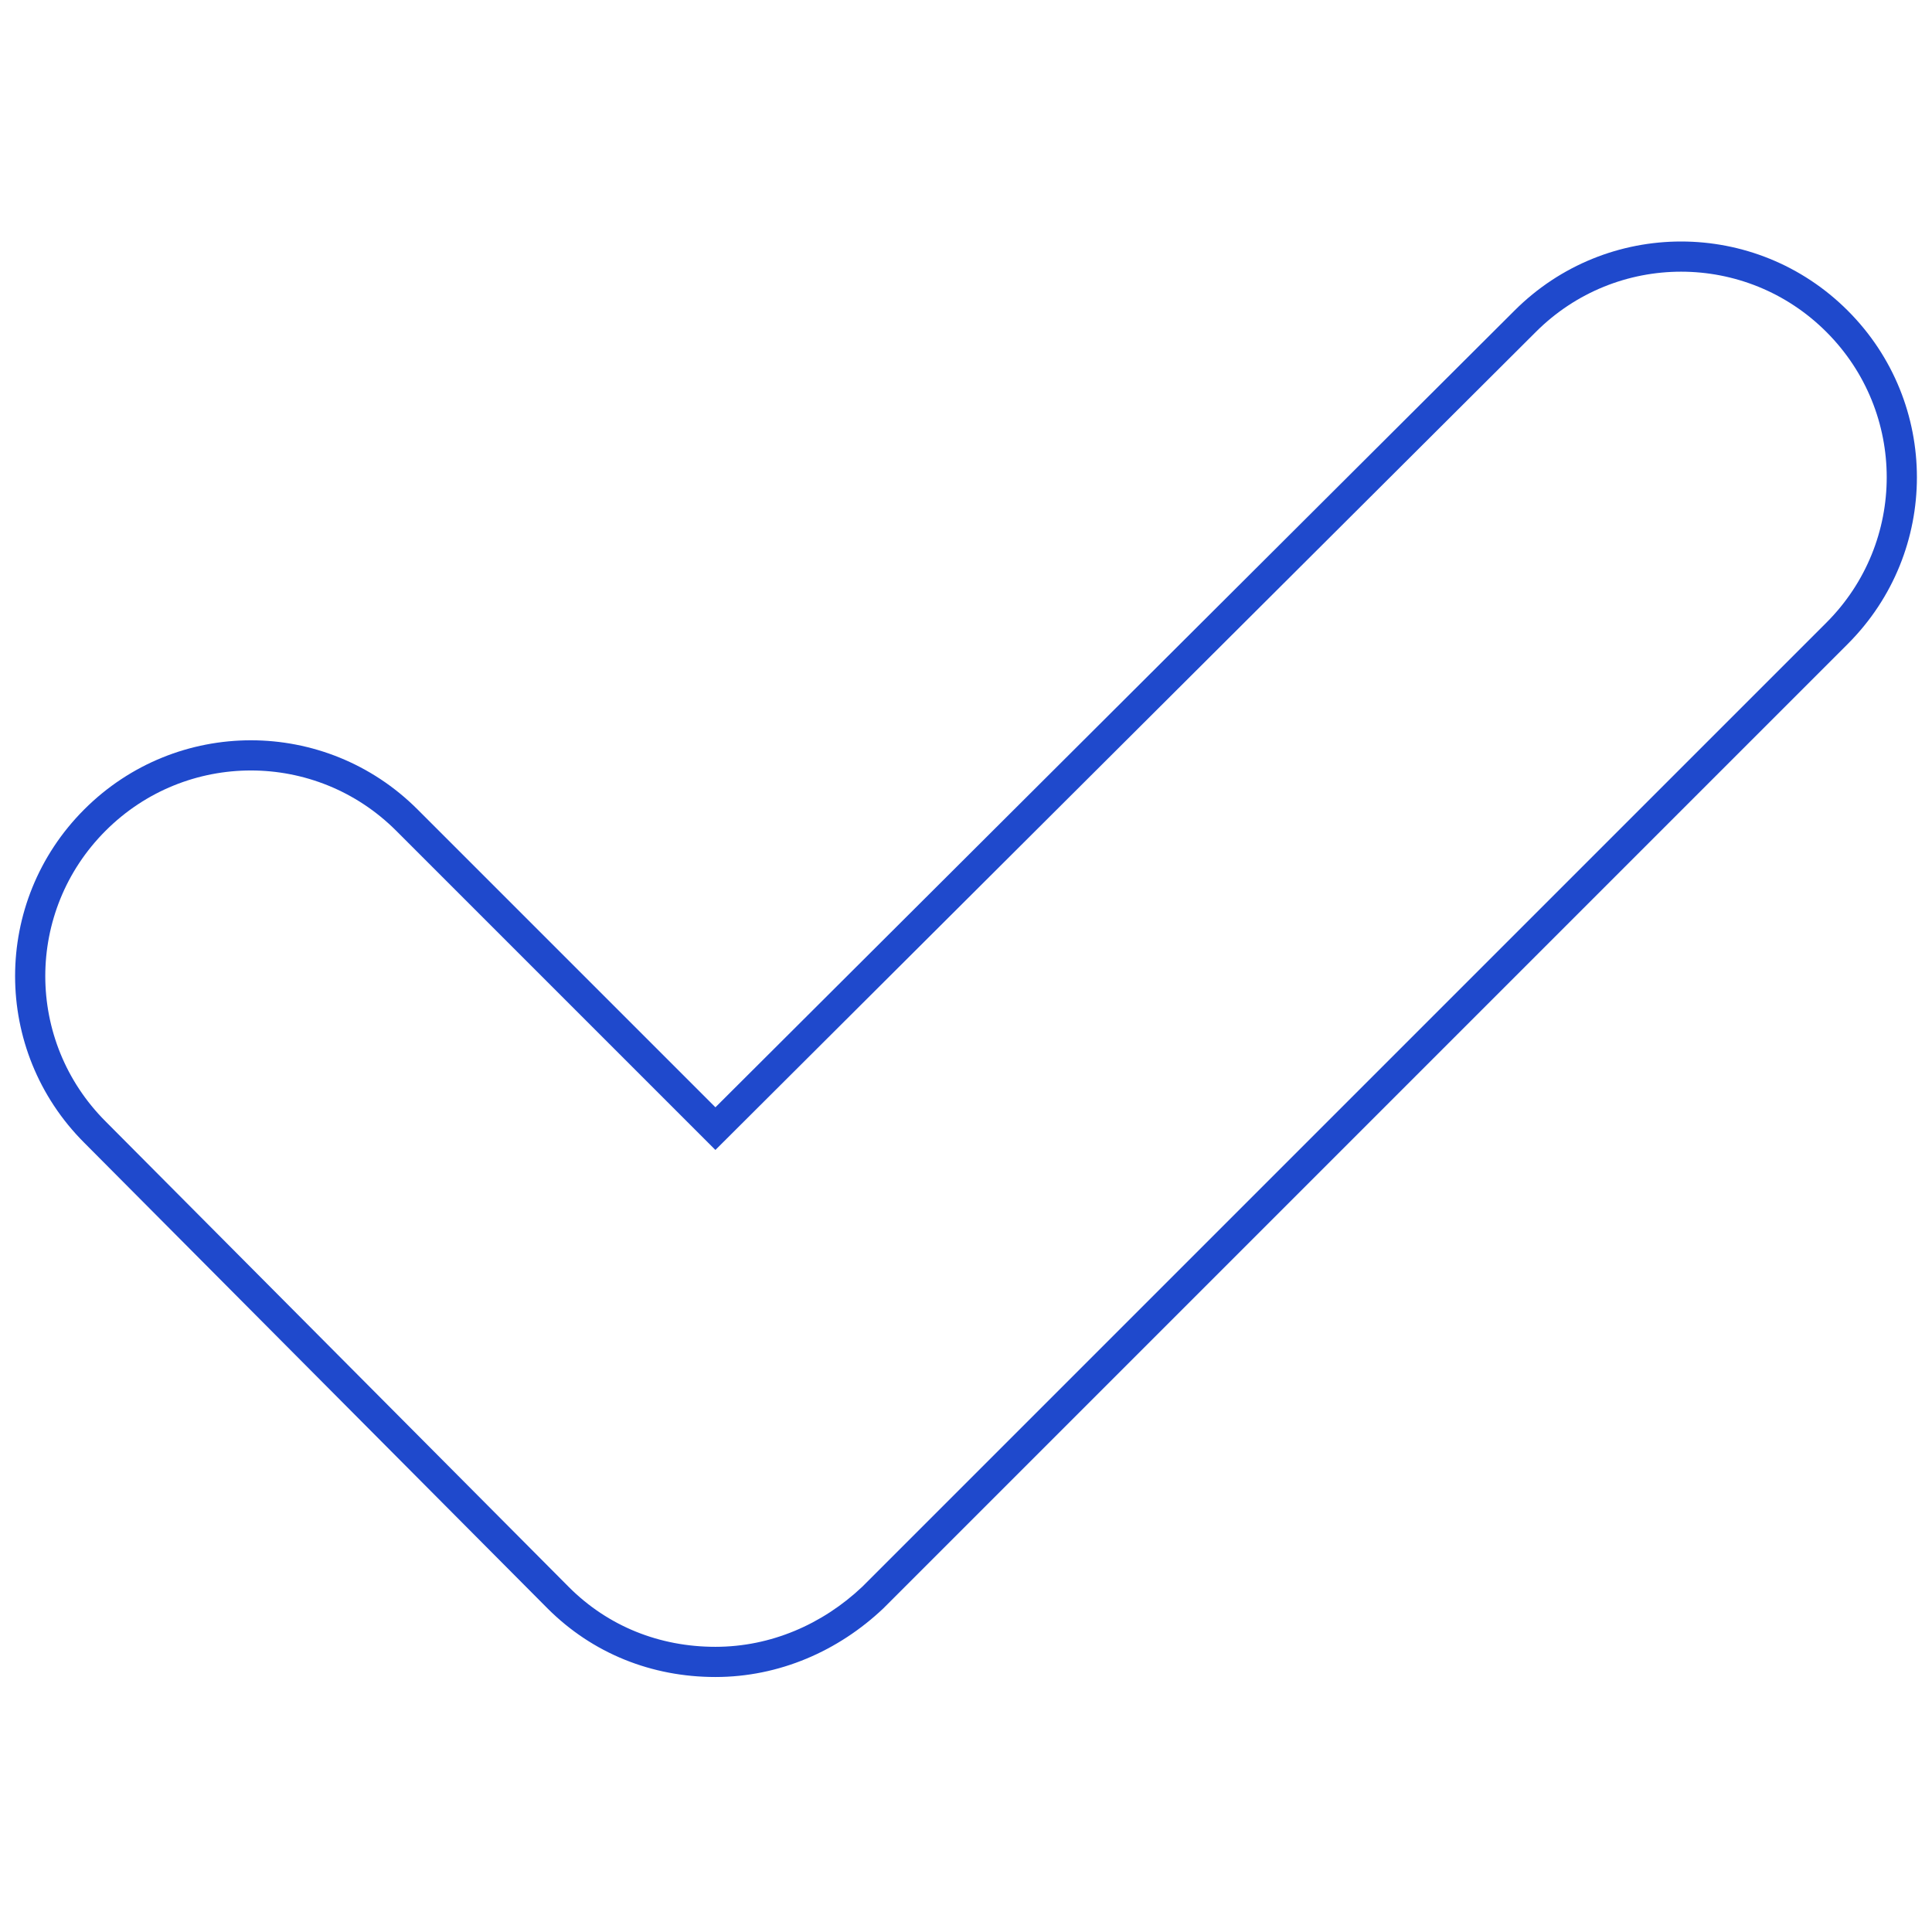 <svg width="128" height="128" viewBox="0 0 128 128" fill="none" xmlns="http://www.w3.org/2000/svg">
<path fill-rule="evenodd" clip-rule="evenodd" d="M5.581 75.71L36.278 106.564C39.254 109.54 43.17 111.106 47.398 111.106C51.627 111.106 55.543 109.383 58.519 106.564L122.419 42.664C128.527 36.556 128.527 26.689 122.419 20.581C116.311 14.473 106.444 14.473 100.336 20.581L47.399 73.361L27.664 53.627C21.556 47.519 11.689 47.519 5.581 53.627C-0.527 59.735 -0.527 69.602 5.581 75.71ZM57.124 105.13L121.005 41.25C126.332 35.923 126.332 27.322 121.005 21.995C115.678 16.668 107.077 16.668 101.75 21.995L47.397 76.188L26.25 55.041C20.923 49.714 12.322 49.714 6.995 55.041C1.668 60.368 1.668 68.969 6.995 74.296L6.999 74.3L37.692 105.15C37.693 105.151 37.694 105.152 37.694 105.152C40.281 107.738 43.681 109.106 47.398 109.106C51.063 109.106 54.489 107.618 57.124 105.13Z" fill="#1F49CC"/>
</svg>

